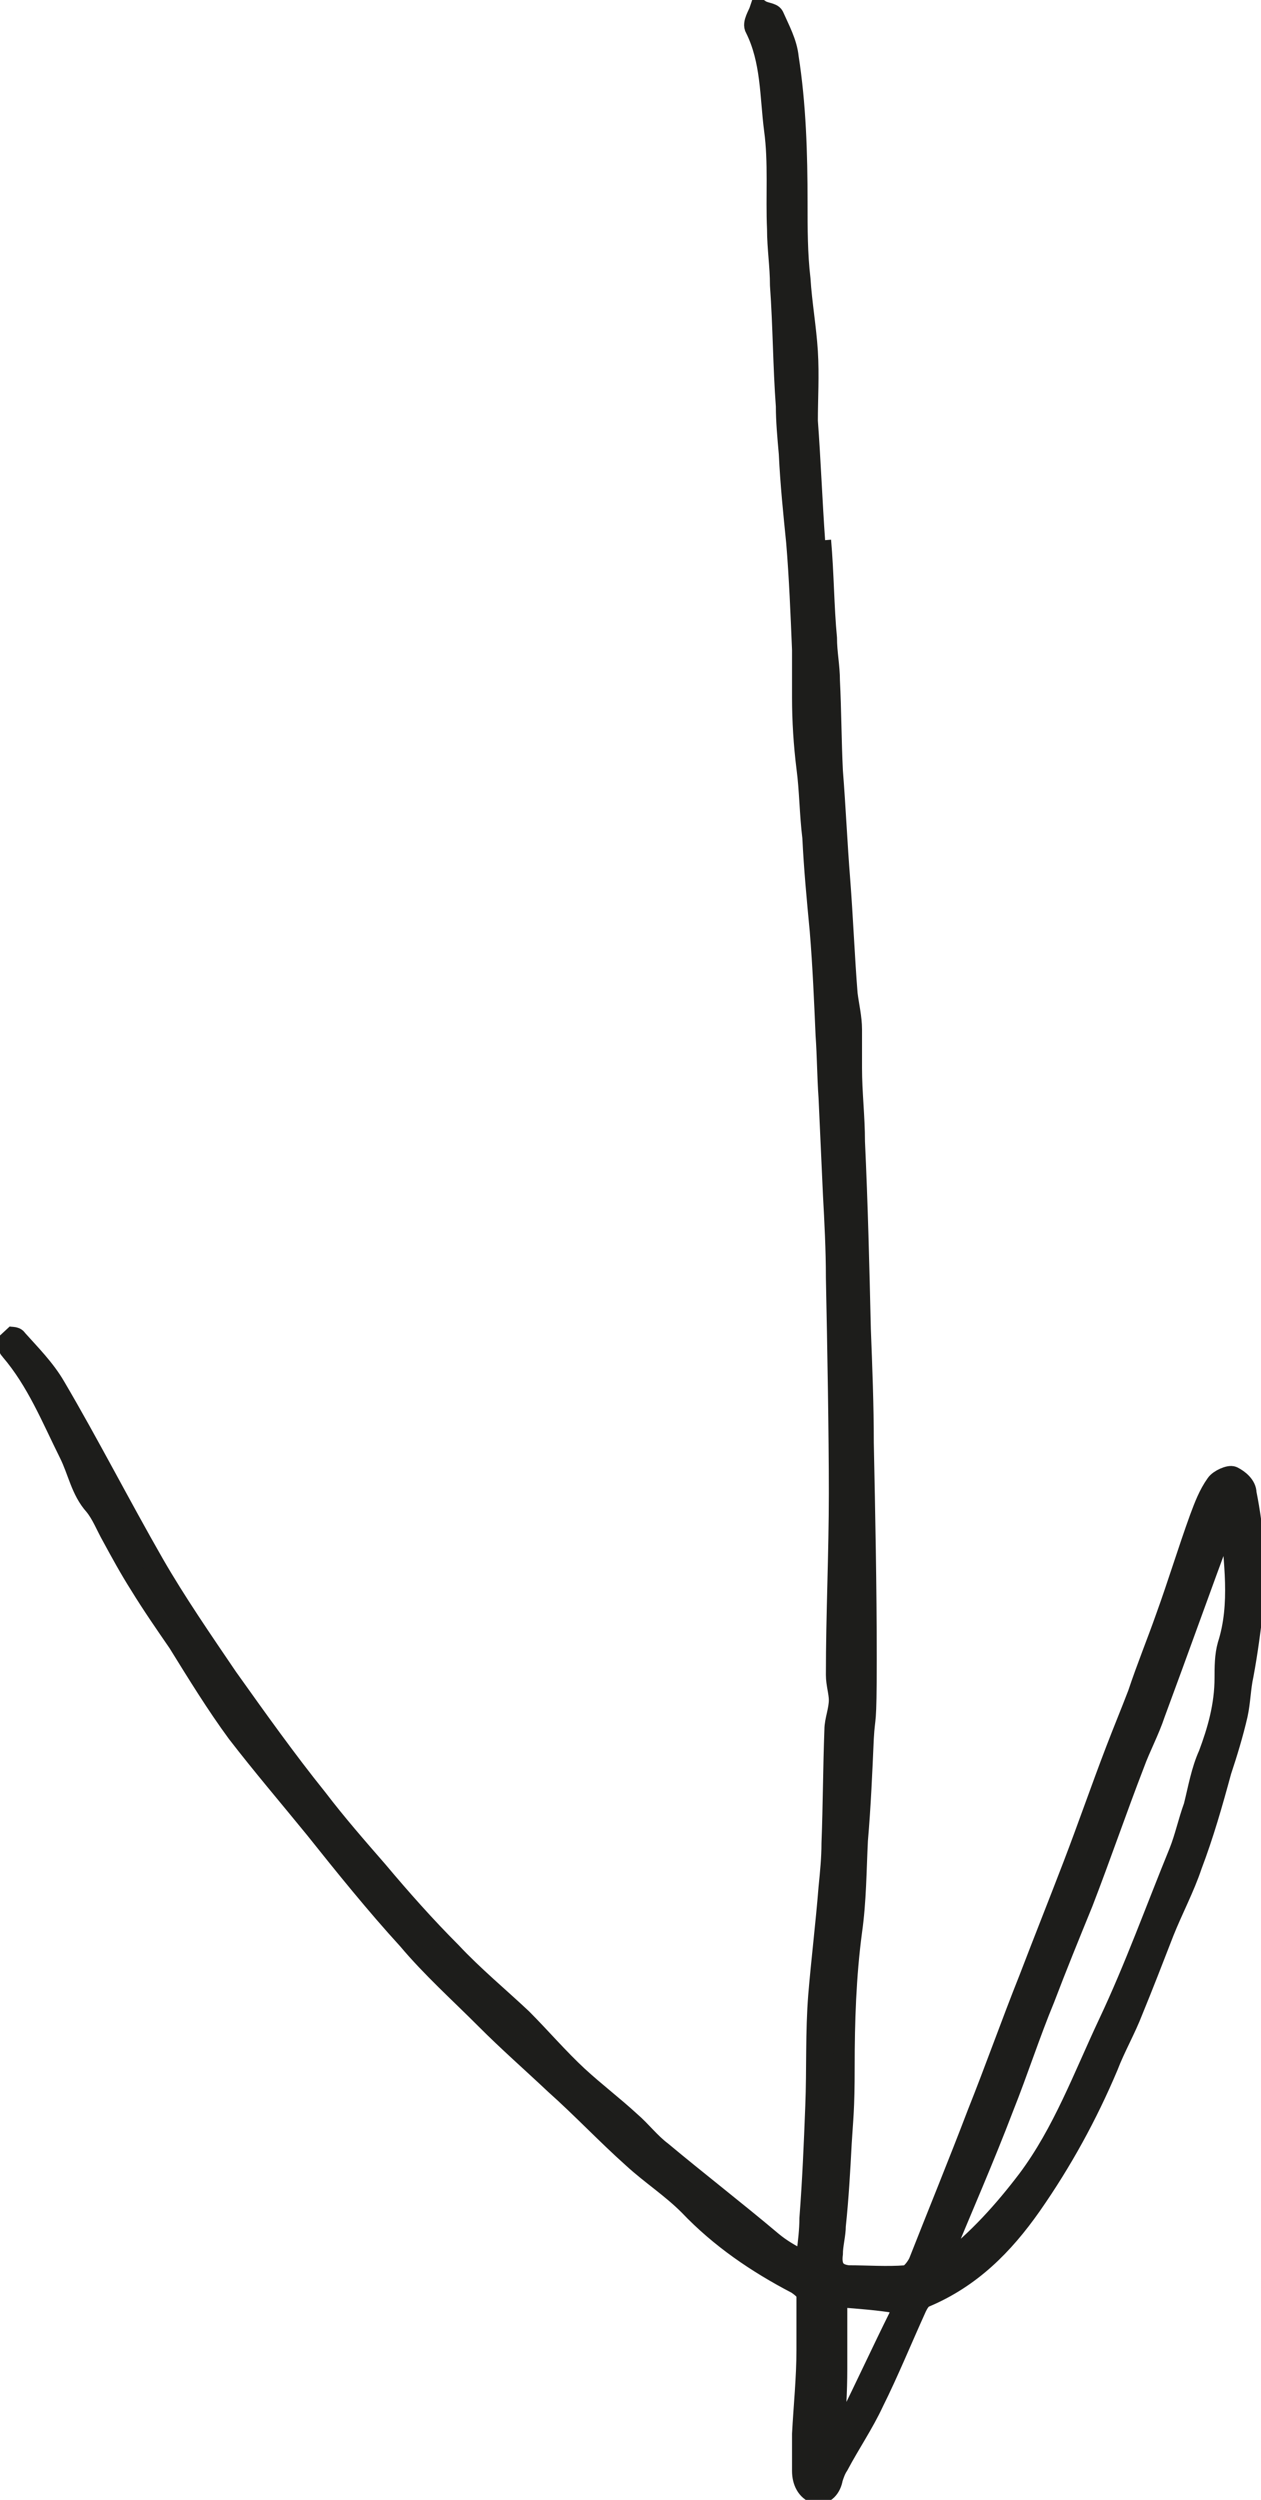 <svg width="53" height="105" viewBox="0 0 53 105" fill="none" xmlns="http://www.w3.org/2000/svg">
<g clip-path="url(#clip0_2086_932)">
<path d="M34.482 22.705C34.605 24.131 34.605 25.496 34.729 26.799C34.729 27.419 34.853 27.977 34.853 28.598C34.915 29.839 34.915 31.079 34.977 32.382C35.1 33.933 35.162 35.422 35.286 36.972C35.41 38.586 35.472 40.198 35.596 41.749C35.657 42.245 35.781 42.742 35.781 43.238L35.781 44.851C35.781 45.906 35.905 46.898 35.905 47.953C36.029 50.62 36.09 53.164 36.152 55.831C36.214 57.444 36.276 58.995 36.276 60.608C36.338 63.648 36.4 66.625 36.4 69.665C36.4 72.705 36.338 71.898 36.276 73.015C36.214 74.442 36.152 75.868 36.029 77.295C35.967 78.536 35.967 79.839 35.781 81.141C35.534 83.002 35.472 84.925 35.472 86.786C35.472 88.647 35.41 88.958 35.348 90.012C35.286 91.191 35.224 92.308 35.1 93.486C35.1 93.858 34.977 94.293 34.977 94.665C34.915 95.161 35.039 95.533 35.657 95.595C36.462 95.595 37.266 95.657 38.07 95.595C38.256 95.595 38.504 95.285 38.627 95.037C39.432 92.99 40.298 90.881 41.102 88.772C41.845 86.91 42.525 84.987 43.268 83.126C43.886 81.513 44.505 79.963 45.124 78.35C45.743 76.737 46.299 75.124 46.918 73.511C47.227 72.705 47.537 71.96 47.846 71.154C48.218 70.037 48.651 68.983 49.022 67.928C49.517 66.563 49.95 65.136 50.445 63.772C50.63 63.275 50.816 62.779 51.126 62.345C51.249 62.159 51.682 61.973 51.806 62.035C52.054 62.159 52.363 62.407 52.363 62.717C52.672 64.268 52.796 65.819 52.672 67.37C52.549 68.362 52.425 69.355 52.239 70.347C52.115 70.906 52.115 71.464 51.992 72.022C51.806 72.829 51.559 73.635 51.311 74.379C50.94 75.744 50.569 77.047 50.074 78.35C49.764 79.28 49.269 80.211 48.898 81.141C48.465 82.258 48.032 83.374 47.599 84.429C47.289 85.236 46.856 85.98 46.547 86.786C45.681 88.834 44.629 90.757 43.33 92.618C42.154 94.293 40.793 95.657 38.875 96.464C38.689 96.526 38.565 96.774 38.504 96.898C37.885 98.263 37.328 99.628 36.709 100.868C36.276 101.799 35.719 102.605 35.224 103.536C35.1 103.722 35.039 103.908 34.977 104.094C34.915 104.466 34.667 104.777 34.296 104.714C33.925 104.59 33.739 104.218 33.739 103.784L33.739 102.233C33.801 101.054 33.925 99.876 33.925 98.697L33.925 96.402C33.925 96.216 33.677 96.03 33.492 95.906C31.821 95.037 30.274 93.983 28.975 92.618C28.233 91.873 27.366 91.315 26.624 90.633C25.51 89.64 24.458 88.523 23.345 87.531C22.355 86.6 21.365 85.732 20.437 84.801C19.323 83.685 18.147 82.63 17.157 81.451C15.796 79.963 14.497 78.35 13.259 76.799C12.146 75.434 11.032 74.131 9.98 72.767C9.114 71.588 8.31 70.285 7.505 68.983C6.949 68.176 6.392 67.37 5.897 66.563C5.464 65.881 5.092 65.198 4.721 64.516C4.474 64.082 4.288 63.586 3.979 63.213C3.422 62.593 3.298 61.786 2.927 61.042C2.184 59.553 1.566 58.002 0.452 56.7C0.328 56.575 0.328 56.389 0.266 56.141C0.452 56.203 0.638 56.141 0.699 56.265C1.256 56.886 1.875 57.506 2.308 58.251C3.731 60.67 5.03 63.213 6.454 65.695C7.382 67.308 8.495 68.92 9.547 70.471C10.785 72.208 12.022 73.945 13.321 75.558C14.126 76.613 14.992 77.605 15.858 78.598C16.848 79.776 17.838 80.893 18.952 82.01C19.88 83.002 20.932 83.871 21.922 84.801C22.726 85.608 23.468 86.476 24.273 87.221C25.015 87.903 25.758 88.461 26.5 89.144C26.933 89.516 27.305 90.012 27.8 90.385C29.285 91.625 30.893 92.866 32.44 94.169C32.811 94.479 33.244 94.727 33.616 94.913C33.677 94.913 33.925 94.789 33.925 94.665C33.987 94.169 34.049 93.672 34.049 93.176C34.172 91.563 34.234 90.074 34.296 88.461C34.358 86.91 34.296 85.36 34.42 83.809C34.544 82.32 34.729 80.831 34.853 79.28C34.915 78.66 34.977 78.04 34.977 77.419C35.039 75.806 35.039 74.255 35.1 72.642C35.1 72.27 35.286 71.836 35.286 71.402C35.286 71.092 35.162 70.719 35.162 70.347C35.162 67.804 35.286 65.26 35.286 62.717C35.286 60.173 35.224 56.7 35.162 53.66C35.162 52.481 35.1 51.303 35.039 50.186C34.977 48.821 34.915 47.456 34.853 46.092C34.791 45.223 34.791 44.355 34.729 43.486C34.667 42.059 34.605 40.571 34.482 39.082C34.358 37.779 34.234 36.476 34.172 35.173C34.049 34.181 34.049 33.188 33.925 32.258C33.801 31.265 33.739 30.273 33.739 29.28L33.739 27.295C33.677 25.806 33.616 24.255 33.492 22.767C33.368 21.526 33.244 20.347 33.182 19.044C33.121 18.362 33.059 17.68 33.059 17.059C32.935 15.384 32.935 13.71 32.811 11.973C32.811 11.166 32.688 10.422 32.688 9.615C32.626 8.25 32.749 6.824 32.564 5.459C32.378 4.032 32.44 2.543 31.759 1.179C31.636 0.992 31.883 0.62 31.945 0.434C32.131 0.558 32.44 0.558 32.502 0.682C32.749 1.241 33.059 1.799 33.121 2.419C33.43 4.404 33.492 6.451 33.492 8.499C33.492 9.615 33.492 10.67 33.616 11.724C33.677 12.717 33.863 13.772 33.925 14.764C33.987 15.757 33.925 16.749 33.925 17.68C34.049 19.355 34.111 21.03 34.234 22.767M51.744 63.834C51.62 63.896 51.435 63.958 51.435 64.02C50.445 66.687 49.517 69.293 48.527 71.96C48.279 72.705 47.908 73.387 47.661 74.069C46.918 75.992 46.238 77.978 45.495 79.901C44.938 81.265 44.381 82.63 43.886 83.933C43.268 85.422 42.773 86.973 42.154 88.523C41.35 90.633 40.422 92.742 39.555 94.851L39.555 95.099L39.803 95.099C41.102 94.107 42.216 92.866 43.206 91.563C44.691 89.578 45.557 87.221 46.609 84.987C47.722 82.63 48.589 80.211 49.579 77.791C49.826 77.171 49.95 76.551 50.197 75.868C50.383 75.124 50.507 74.379 50.816 73.697C51.187 72.705 51.497 71.65 51.497 70.471C51.497 70.037 51.497 69.541 51.62 69.106C52.177 67.37 51.868 65.571 51.744 63.772M35.657 101.737C36.4 100.248 37.08 98.759 37.823 97.27C37.885 97.146 37.761 96.712 37.699 96.712C36.957 96.588 36.152 96.526 35.348 96.464C35.286 96.464 35.162 96.65 35.162 96.712L35.162 99.504C35.162 100.434 35.1 101.427 35.039 102.357C35.039 102.419 35.162 102.481 35.162 102.543C35.224 102.481 35.348 102.419 35.348 102.419C35.472 102.171 35.534 101.985 35.657 101.675L35.657 101.737Z" fill="#1D1D1B"/>
<path d="M34.482 22.705C34.605 24.131 34.605 25.496 34.729 26.799C34.729 27.419 34.853 27.977 34.853 28.598C34.915 29.839 34.915 31.079 34.977 32.382C35.1 33.933 35.162 35.422 35.286 36.972C35.41 38.585 35.472 40.198 35.596 41.749C35.657 42.245 35.781 42.742 35.781 43.238L35.781 44.851C35.781 45.906 35.905 46.898 35.905 47.953C36.029 50.62 36.09 53.164 36.152 55.831C36.214 57.444 36.276 58.995 36.276 60.608C36.338 63.648 36.4 66.625 36.4 69.665C36.4 72.705 36.338 71.898 36.276 73.015C36.214 74.442 36.152 75.868 36.029 77.295C35.967 78.536 35.967 79.839 35.781 81.141C35.534 83.002 35.472 84.925 35.472 86.786C35.472 88.647 35.41 88.958 35.348 90.012C35.286 91.191 35.224 92.308 35.1 93.486C35.1 93.858 34.977 94.293 34.977 94.665C34.915 95.161 35.039 95.533 35.657 95.595C36.462 95.595 37.266 95.657 38.07 95.595C38.256 95.595 38.504 95.285 38.627 95.037C39.432 92.99 40.298 90.881 41.102 88.772C41.845 86.91 42.525 84.987 43.268 83.126C43.886 81.513 44.505 79.963 45.124 78.35C45.743 76.737 46.299 75.124 46.918 73.511C47.227 72.705 47.537 71.96 47.846 71.154C48.218 70.037 48.651 68.983 49.022 67.928C49.517 66.563 49.95 65.136 50.445 63.772C50.63 63.275 50.816 62.779 51.126 62.345C51.249 62.159 51.682 61.973 51.806 62.035C52.054 62.159 52.363 62.407 52.363 62.717C52.672 64.268 52.796 65.819 52.672 67.37C52.549 68.362 52.425 69.355 52.239 70.347C52.115 70.906 52.115 71.464 51.992 72.022C51.806 72.829 51.559 73.635 51.311 74.379C50.94 75.744 50.569 77.047 50.074 78.35C49.764 79.28 49.269 80.211 48.898 81.141C48.465 82.258 48.032 83.374 47.599 84.429C47.289 85.236 46.856 85.98 46.547 86.786C45.681 88.834 44.629 90.757 43.33 92.618C42.154 94.293 40.793 95.657 38.875 96.464C38.689 96.526 38.565 96.774 38.504 96.898C37.885 98.263 37.328 99.628 36.709 100.868C36.276 101.799 35.719 102.605 35.224 103.536C35.1 103.722 35.039 103.908 34.977 104.094C34.915 104.466 34.667 104.777 34.296 104.714C33.925 104.59 33.739 104.218 33.739 103.784L33.739 102.233C33.801 101.054 33.925 99.876 33.925 98.697L33.925 96.402C33.925 96.216 33.677 96.03 33.492 95.906C31.821 95.037 30.274 93.983 28.975 92.618C28.233 91.873 27.366 91.315 26.624 90.633C25.51 89.64 24.458 88.523 23.345 87.531C22.355 86.6 21.365 85.732 20.437 84.801C19.323 83.685 18.147 82.63 17.157 81.451C15.796 79.963 14.497 78.35 13.259 76.799C12.146 75.434 11.032 74.131 9.98 72.767C9.114 71.588 8.31 70.285 7.505 68.983C6.949 68.176 6.392 67.37 5.897 66.563C5.464 65.881 5.092 65.198 4.721 64.516C4.474 64.082 4.288 63.586 3.979 63.213C3.422 62.593 3.298 61.786 2.927 61.042C2.184 59.553 1.566 58.002 0.452 56.7C0.328 56.575 0.328 56.389 0.266 56.141C0.452 56.203 0.638 56.141 0.699 56.265C1.256 56.886 1.875 57.506 2.308 58.251C3.731 60.67 5.03 63.213 6.454 65.695C7.382 67.308 8.495 68.92 9.547 70.471C10.785 72.208 12.022 73.945 13.321 75.558C14.126 76.613 14.992 77.605 15.858 78.598C16.848 79.776 17.838 80.893 18.952 82.01C19.88 83.002 20.932 83.871 21.922 84.801C22.726 85.608 23.468 86.476 24.273 87.221C25.015 87.903 25.758 88.461 26.5 89.144C26.933 89.516 27.305 90.012 27.8 90.385C29.285 91.625 30.893 92.866 32.44 94.169C32.811 94.479 33.244 94.727 33.616 94.913C33.677 94.913 33.925 94.789 33.925 94.665C33.987 94.169 34.049 93.672 34.049 93.176C34.172 91.563 34.234 90.074 34.296 88.461C34.358 86.91 34.296 85.36 34.42 83.809C34.544 82.32 34.729 80.831 34.853 79.28C34.915 78.66 34.977 78.04 34.977 77.419C35.039 75.806 35.039 74.255 35.1 72.642C35.1 72.27 35.286 71.836 35.286 71.402C35.286 71.092 35.162 70.719 35.162 70.347C35.162 67.804 35.286 65.26 35.286 62.717C35.286 60.173 35.224 56.7 35.162 53.66C35.162 52.481 35.1 51.303 35.039 50.186C34.977 48.821 34.915 47.456 34.853 46.092C34.791 45.223 34.791 44.355 34.729 43.486C34.667 42.059 34.605 40.571 34.482 39.082C34.358 37.779 34.234 36.476 34.172 35.173C34.049 34.181 34.049 33.188 33.925 32.258C33.801 31.265 33.739 30.273 33.739 29.28L33.739 27.295C33.677 25.806 33.616 24.255 33.492 22.767C33.368 21.526 33.244 20.347 33.182 19.044C33.121 18.362 33.059 17.68 33.059 17.059C32.935 15.384 32.935 13.71 32.811 11.973C32.811 11.166 32.688 10.422 32.688 9.615C32.626 8.25 32.749 6.824 32.564 5.459C32.378 4.032 32.44 2.543 31.759 1.179C31.636 0.992 31.883 0.62 31.945 0.434C32.131 0.558 32.44 0.558 32.502 0.682C32.749 1.241 33.059 1.799 33.121 2.419C33.43 4.404 33.492 6.451 33.492 8.499C33.492 9.615 33.492 10.67 33.616 11.724C33.677 12.717 33.863 13.772 33.925 14.764C33.987 15.757 33.925 16.749 33.925 17.68C34.049 19.355 34.111 21.03 34.234 22.767M51.744 63.834C51.62 63.896 51.435 63.958 51.435 64.02C50.445 66.687 49.517 69.293 48.527 71.96C48.279 72.705 47.908 73.387 47.661 74.069C46.918 75.992 46.238 77.978 45.495 79.901C44.938 81.265 44.381 82.63 43.886 83.933C43.268 85.422 42.773 86.973 42.154 88.523C41.35 90.633 40.422 92.742 39.555 94.851L39.555 95.099L39.803 95.099C41.102 94.107 42.216 92.866 43.206 91.563C44.691 89.578 45.557 87.221 46.609 84.987C47.722 82.63 48.589 80.211 49.579 77.791C49.826 77.171 49.95 76.551 50.197 75.868C50.383 75.124 50.507 74.379 50.816 73.697C51.187 72.705 51.497 71.65 51.497 70.471C51.497 70.037 51.497 69.541 51.62 69.106C52.177 67.37 51.868 65.571 51.744 63.772M35.657 101.737C36.4 100.248 37.08 98.759 37.823 97.27C37.885 97.146 37.761 96.712 37.699 96.712C36.957 96.588 36.152 96.526 35.348 96.464C35.286 96.464 35.162 96.65 35.162 96.712L35.162 99.504C35.162 100.434 35.1 101.427 35.039 102.357C35.039 102.419 35.162 102.481 35.162 102.543C35.224 102.481 35.348 102.419 35.348 102.419C35.472 102.171 35.534 101.985 35.657 101.675L35.657 101.737Z" stroke="#1D1D1B" stroke-width="0.9" stroke-miterlimit="1.8"/>
</g>
<defs>
<clipPath id="clip0_2086_932">
<rect width="105" height="53" fill="white" transform="translate(53 2.3167e-06) rotate(90)"/>
</clipPath>
</defs>
</svg>
